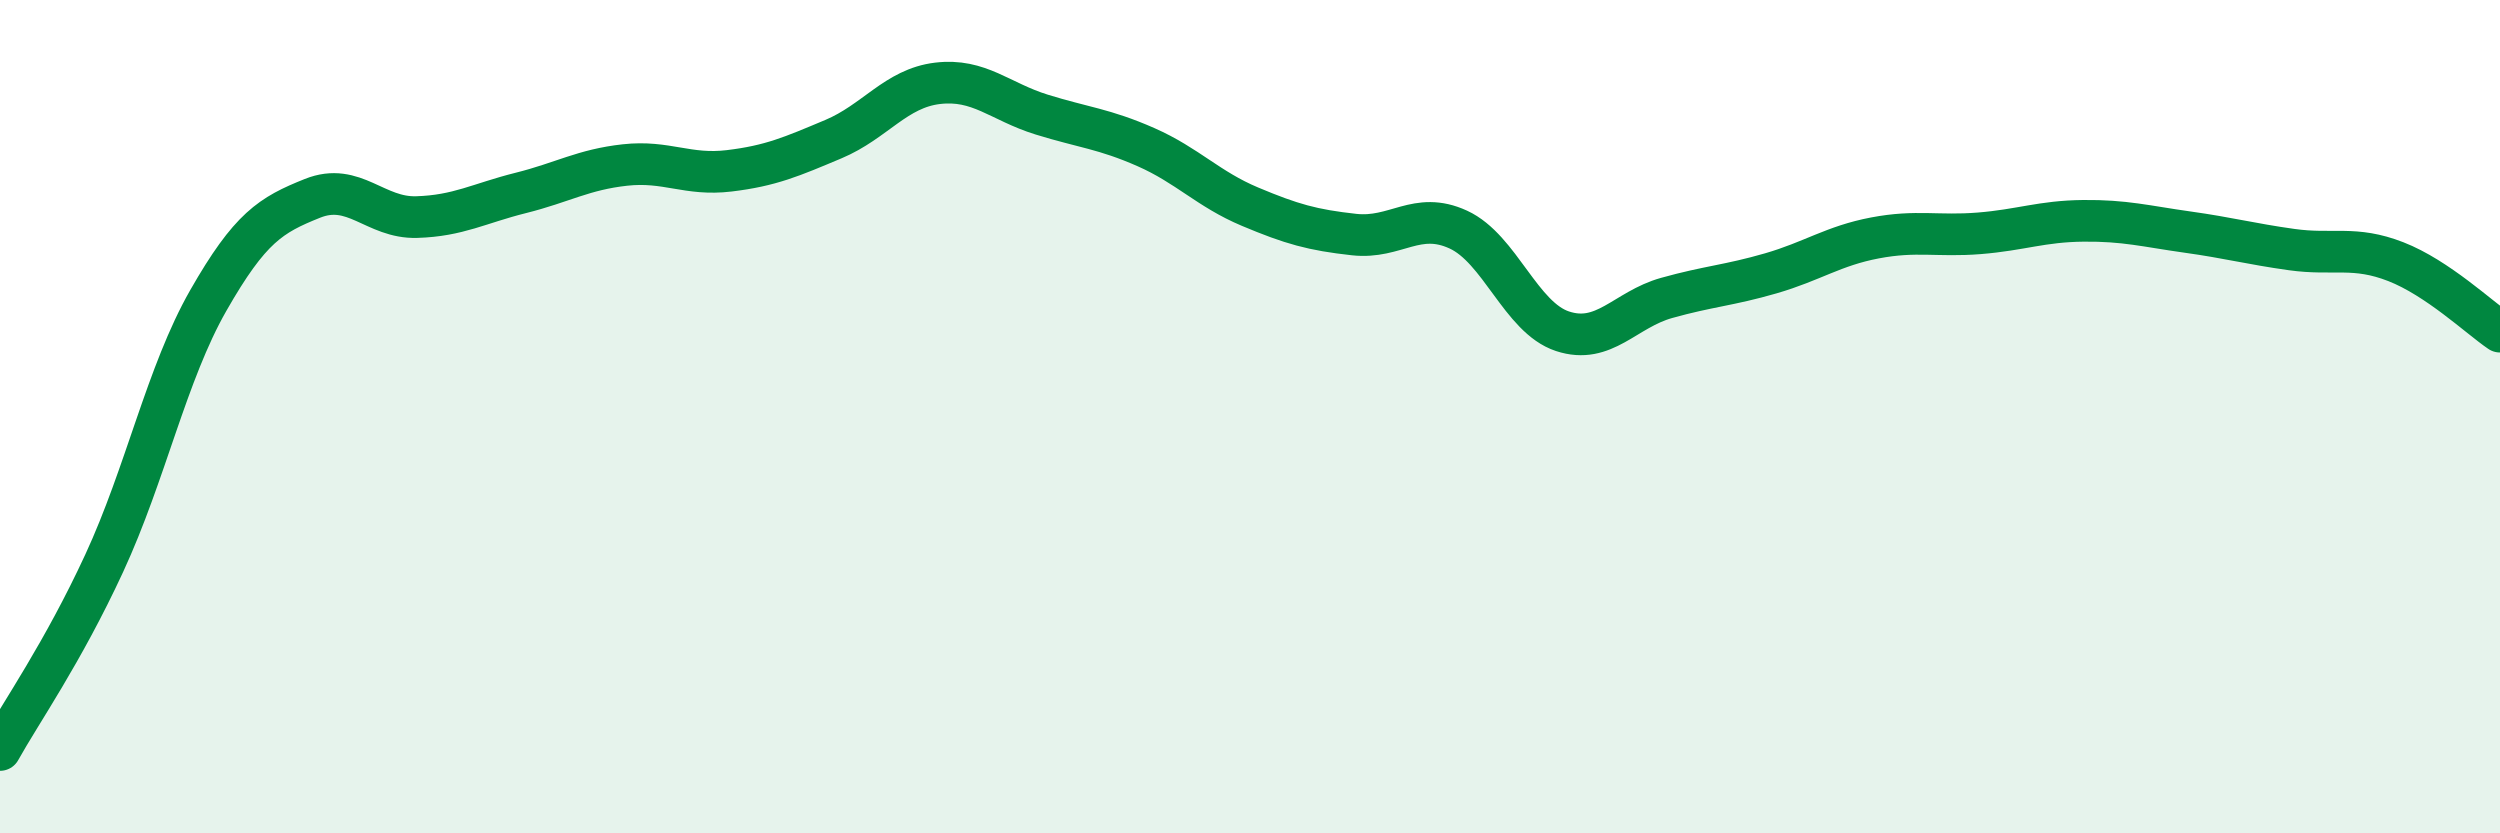 
    <svg width="60" height="20" viewBox="0 0 60 20" xmlns="http://www.w3.org/2000/svg">
      <path
        d="M 0,18 C 0.5,17.1 1.5,15.68 2.5,13.52 C 3.5,11.36 4,8.96 5,7.21 C 6,5.46 6.5,5.16 7.5,4.76 C 8.5,4.36 9,5.24 10,5.21 C 11,5.18 11.5,4.88 12.5,4.63 C 13.5,4.38 14,4.07 15,3.96 C 16,3.85 16.5,4.22 17.5,4.1 C 18.5,3.98 19,3.76 20,3.34 C 21,2.92 21.5,2.12 22.5,2 C 23.5,1.88 24,2.44 25,2.75 C 26,3.06 26.5,3.09 27.5,3.53 C 28.5,3.97 29,4.54 30,4.96 C 31,5.38 31.5,5.52 32.5,5.63 C 33.5,5.74 34,5.05 35,5.51 C 36,5.97 36.5,7.62 37.5,7.95 C 38.5,8.28 39,7.43 40,7.15 C 41,6.87 41.5,6.85 42.5,6.56 C 43.5,6.27 44,5.9 45,5.71 C 46,5.52 46.5,5.68 47.5,5.6 C 48.5,5.52 49,5.31 50,5.3 C 51,5.29 51.5,5.43 52.5,5.57 C 53.5,5.71 54,5.85 55,5.99 C 56,6.13 56.5,5.89 57.5,6.28 C 58.5,6.67 59.5,7.62 60,7.96L60 20L0 20Z"
        fill="#008740"
        opacity="0.1"
        stroke-linecap="round"
        stroke-linejoin="round"
      />
      <path
        d="M 0,18 C 0.5,17.1 1.5,15.68 2.5,13.52 C 3.5,11.36 4,8.96 5,7.21 C 6,5.46 6.5,5.16 7.5,4.76 C 8.5,4.36 9,5.24 10,5.21 C 11,5.18 11.5,4.88 12.5,4.63 C 13.5,4.38 14,4.07 15,3.96 C 16,3.85 16.5,4.22 17.5,4.1 C 18.5,3.98 19,3.76 20,3.34 C 21,2.92 21.5,2.12 22.5,2 C 23.5,1.88 24,2.44 25,2.75 C 26,3.06 26.5,3.09 27.5,3.53 C 28.5,3.97 29,4.54 30,4.96 C 31,5.38 31.5,5.52 32.5,5.63 C 33.5,5.74 34,5.05 35,5.51 C 36,5.97 36.5,7.62 37.5,7.95 C 38.5,8.28 39,7.43 40,7.15 C 41,6.87 41.5,6.85 42.5,6.56 C 43.5,6.27 44,5.9 45,5.71 C 46,5.52 46.5,5.68 47.5,5.6 C 48.5,5.52 49,5.31 50,5.3 C 51,5.29 51.5,5.43 52.5,5.57 C 53.5,5.71 54,5.85 55,5.99 C 56,6.13 56.5,5.89 57.5,6.28 C 58.5,6.67 59.5,7.62 60,7.96"
        stroke="#008740"
        stroke-width="1"
        fill="none"
        stroke-linecap="round"
        stroke-linejoin="round"
      />
    </svg>
  